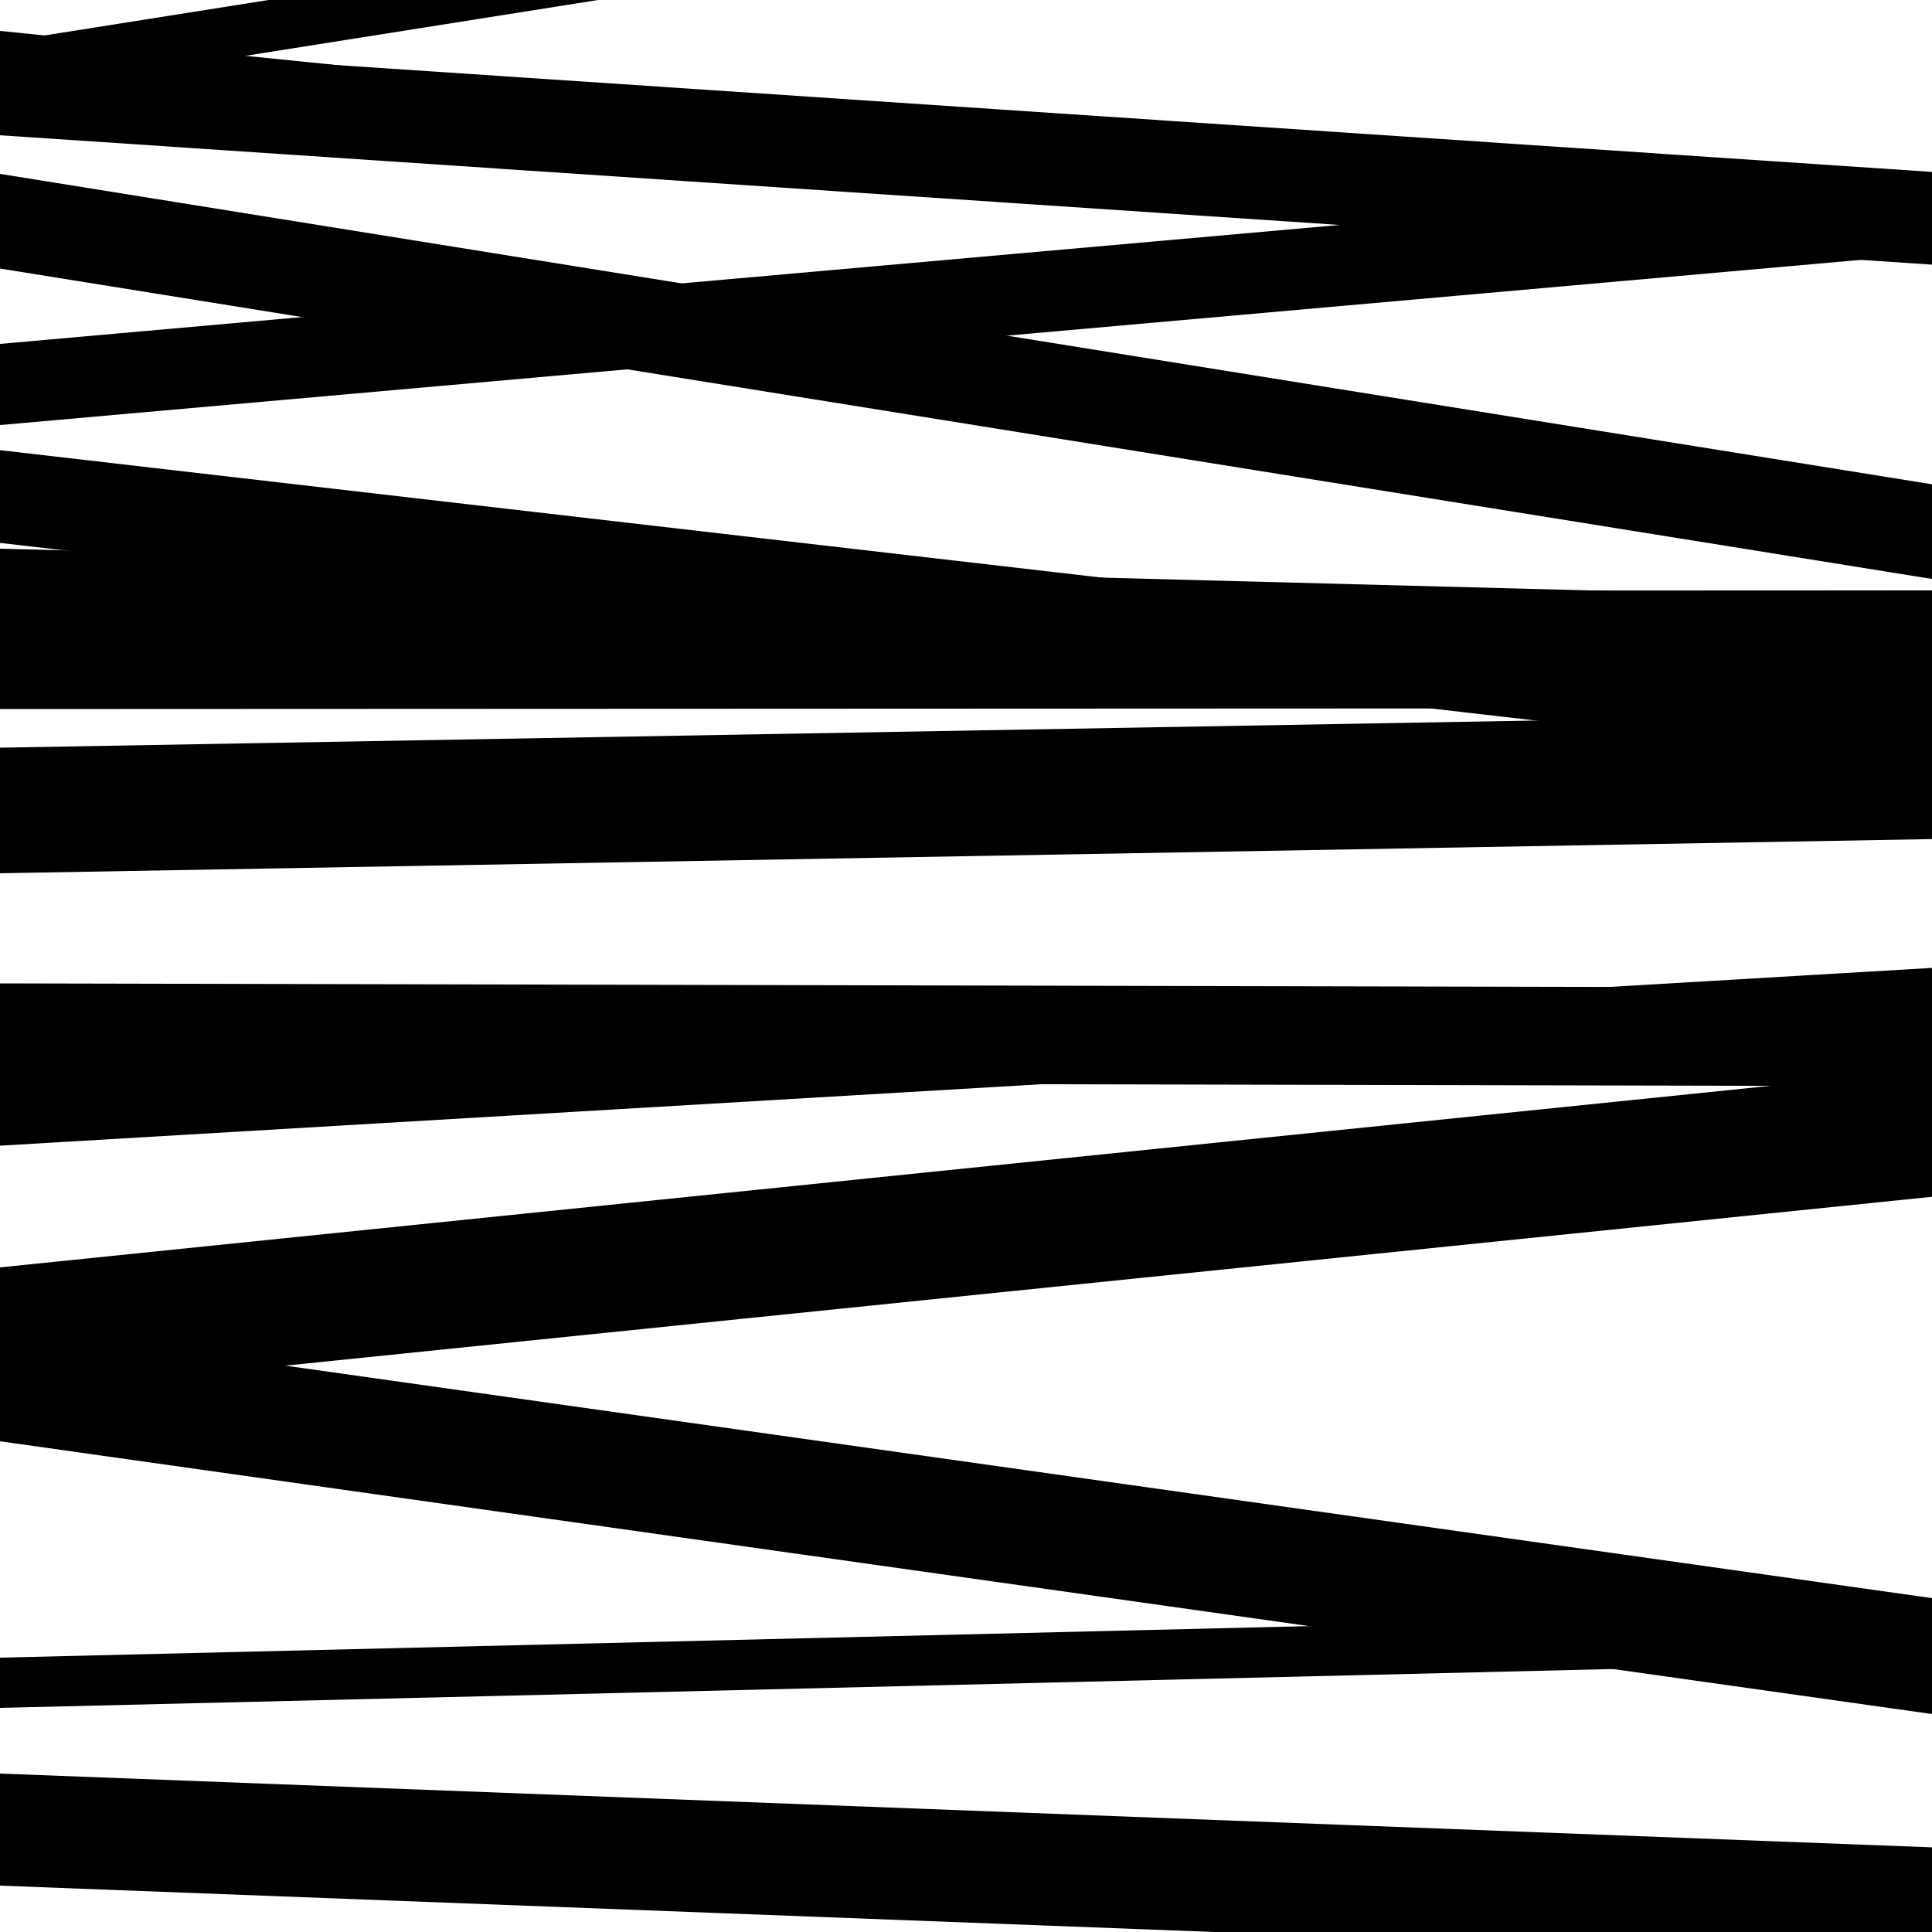 <svg viewBox="0 0 1000 1000" height="1000" width="1000" xmlns="http://www.w3.org/2000/svg">
<rect x="0" y="0" width="1000" height="1000" fill="#ffffff"></rect>
<path opacity="0.8" d="M 0 976 L 1000 1014.188 L 1000 956.188 L 0 918 Z" fill="hsl(65, 15%, 50%)"></path>
<path opacity="0.8" d="M 0 139 L 1000 299.667 L 1000 250.667 L 0 90 Z" fill="hsl(70, 25%, 70%)"></path>
<path opacity="0.8" d="M 0 310 L 1000 336.261 L 1000 310.261 L 0 284 Z" fill="hsl(75, 30%, 90%)"></path>
<path opacity="0.8" d="M 0 560 L 1000 562.223 L 1000 511.223 L 0 509 Z" fill="hsl(60, 10%, 30%)"></path>
<path opacity="0.8" d="M 0 884 L 1000 859.894 L 1000 833.894 L 0 858 Z" fill="hsl(65, 15%, 50%)"></path>
<path opacity="0.8" d="M 0 70 L 1000 136.978 L 1000 88.978 L 0 22 Z" fill="hsl(70, 25%, 70%)"></path>
<path opacity="0.8" d="M 0 281 L 1000 396.685 L 1000 348.685 L 0 233 Z" fill="hsl(75, 30%, 90%)"></path>
<path opacity="0.8" d="M 0 452 L 1000 434.307 L 1000 369.307 L 0 387 Z" fill="hsl(60, 10%, 30%)"></path>
<path opacity="0.8" d="M 0 722 L 1000 619.451 L 1000 553.451 L 0 656 Z" fill="hsl(65, 15%, 50%)"></path>
<path opacity="0.8" d="M 0 49 L 1000 -109.287 L 1000 -136.287 L 0 22 Z" fill="hsl(70, 25%, 70%)"></path>
<path opacity="0.8" d="M 0 367 L 1000 366.577 L 1000 305.577 L 0 306 Z" fill="hsl(75, 30%, 90%)"></path>
<path opacity="0.8" d="M 0 593 L 1000 533.982 L 1000 500.982 L 0 560 Z" fill="hsl(60, 10%, 30%)"></path>
<path opacity="0.8" d="M 0 746 L 1000 887.187 L 1000 827.187 L 0 686 Z" fill="hsl(65, 15%, 50%)"></path>
<path opacity="0.8" d="M 0 28 L 1000 129.482 L 1000 117.482 L 0 16 Z" fill="hsl(70, 25%, 70%)"></path>
<path opacity="0.8" d="M 0 220 L 1000 131.227 L 1000 89.227 L 0 178 Z" fill="hsl(75, 30%, 90%)"></path>
</svg>